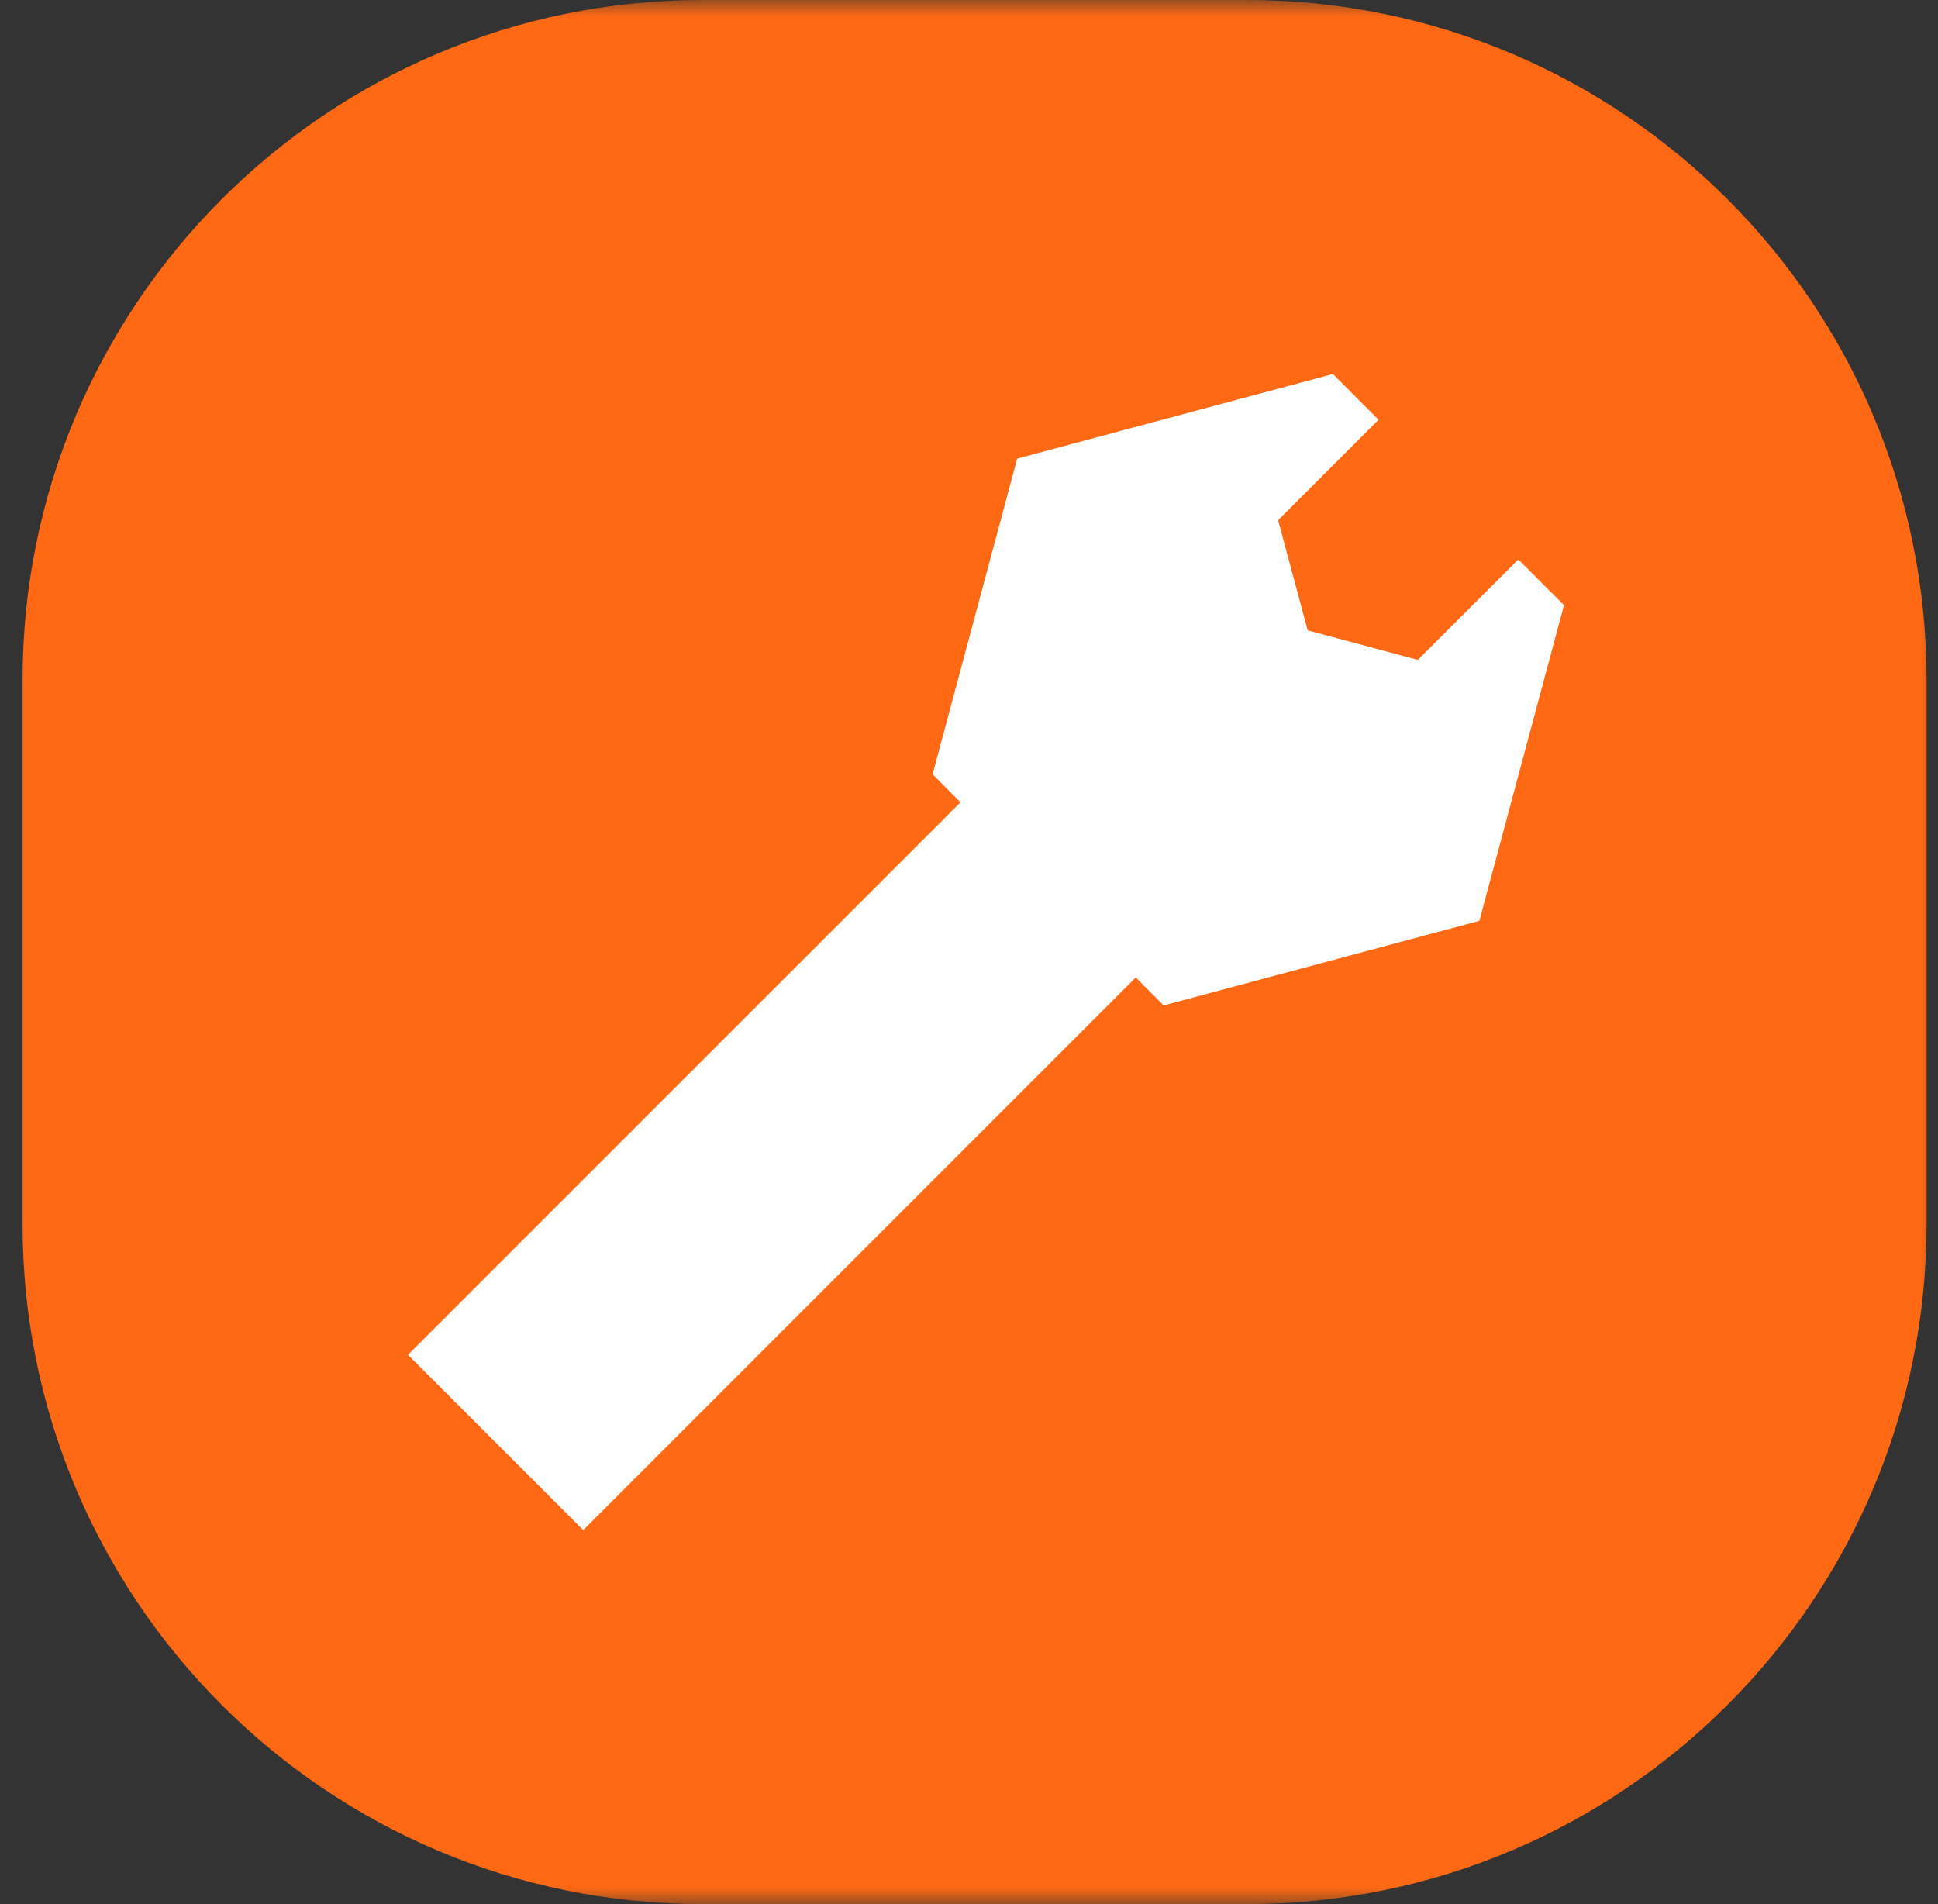 <?xml version="1.0" encoding="UTF-8"?> <svg xmlns="http://www.w3.org/2000/svg" width="57" height="56" viewBox="0 0 57 56" fill="none"><rect x="0" y="0" width="57" height="56" fill="#333333" stroke="none"/><g clip-path="url(#clip0_229_139)"><mask id="mask0_229_139" style="mask-type:luminance" maskUnits="userSpaceOnUse" x="0" y="0" width="57" height="56"><path d="M57 0H0V56H57V0Z" fill="white"></path></mask><g mask="url(#mask0_229_139)"><path d="M36.664 0H20.664C9.618 0 0.664 8.954 0.664 20V36C0.664 47.046 9.618 56 20.664 56H36.664C47.71 56 56.664 47.046 56.664 36V20C56.664 8.954 47.71 0 36.664 0Z" fill="#FF6914"></path></g><path d="M17.154 44.999L12 39.845L28.25 23.596L27.429 22.773L29.917 13.488L39.203 11L40.546 12.345L37.592 15.299L38.461 18.539L41.701 19.408L44.656 16.454L46 17.798L43.511 27.082L34.225 29.57L33.404 28.748L17.154 44.999Z" fill="white"></path></g><defs><clipPath id="clip0_229_139"><rect width="57" height="56" fill="white"></rect></clipPath></defs></svg> 